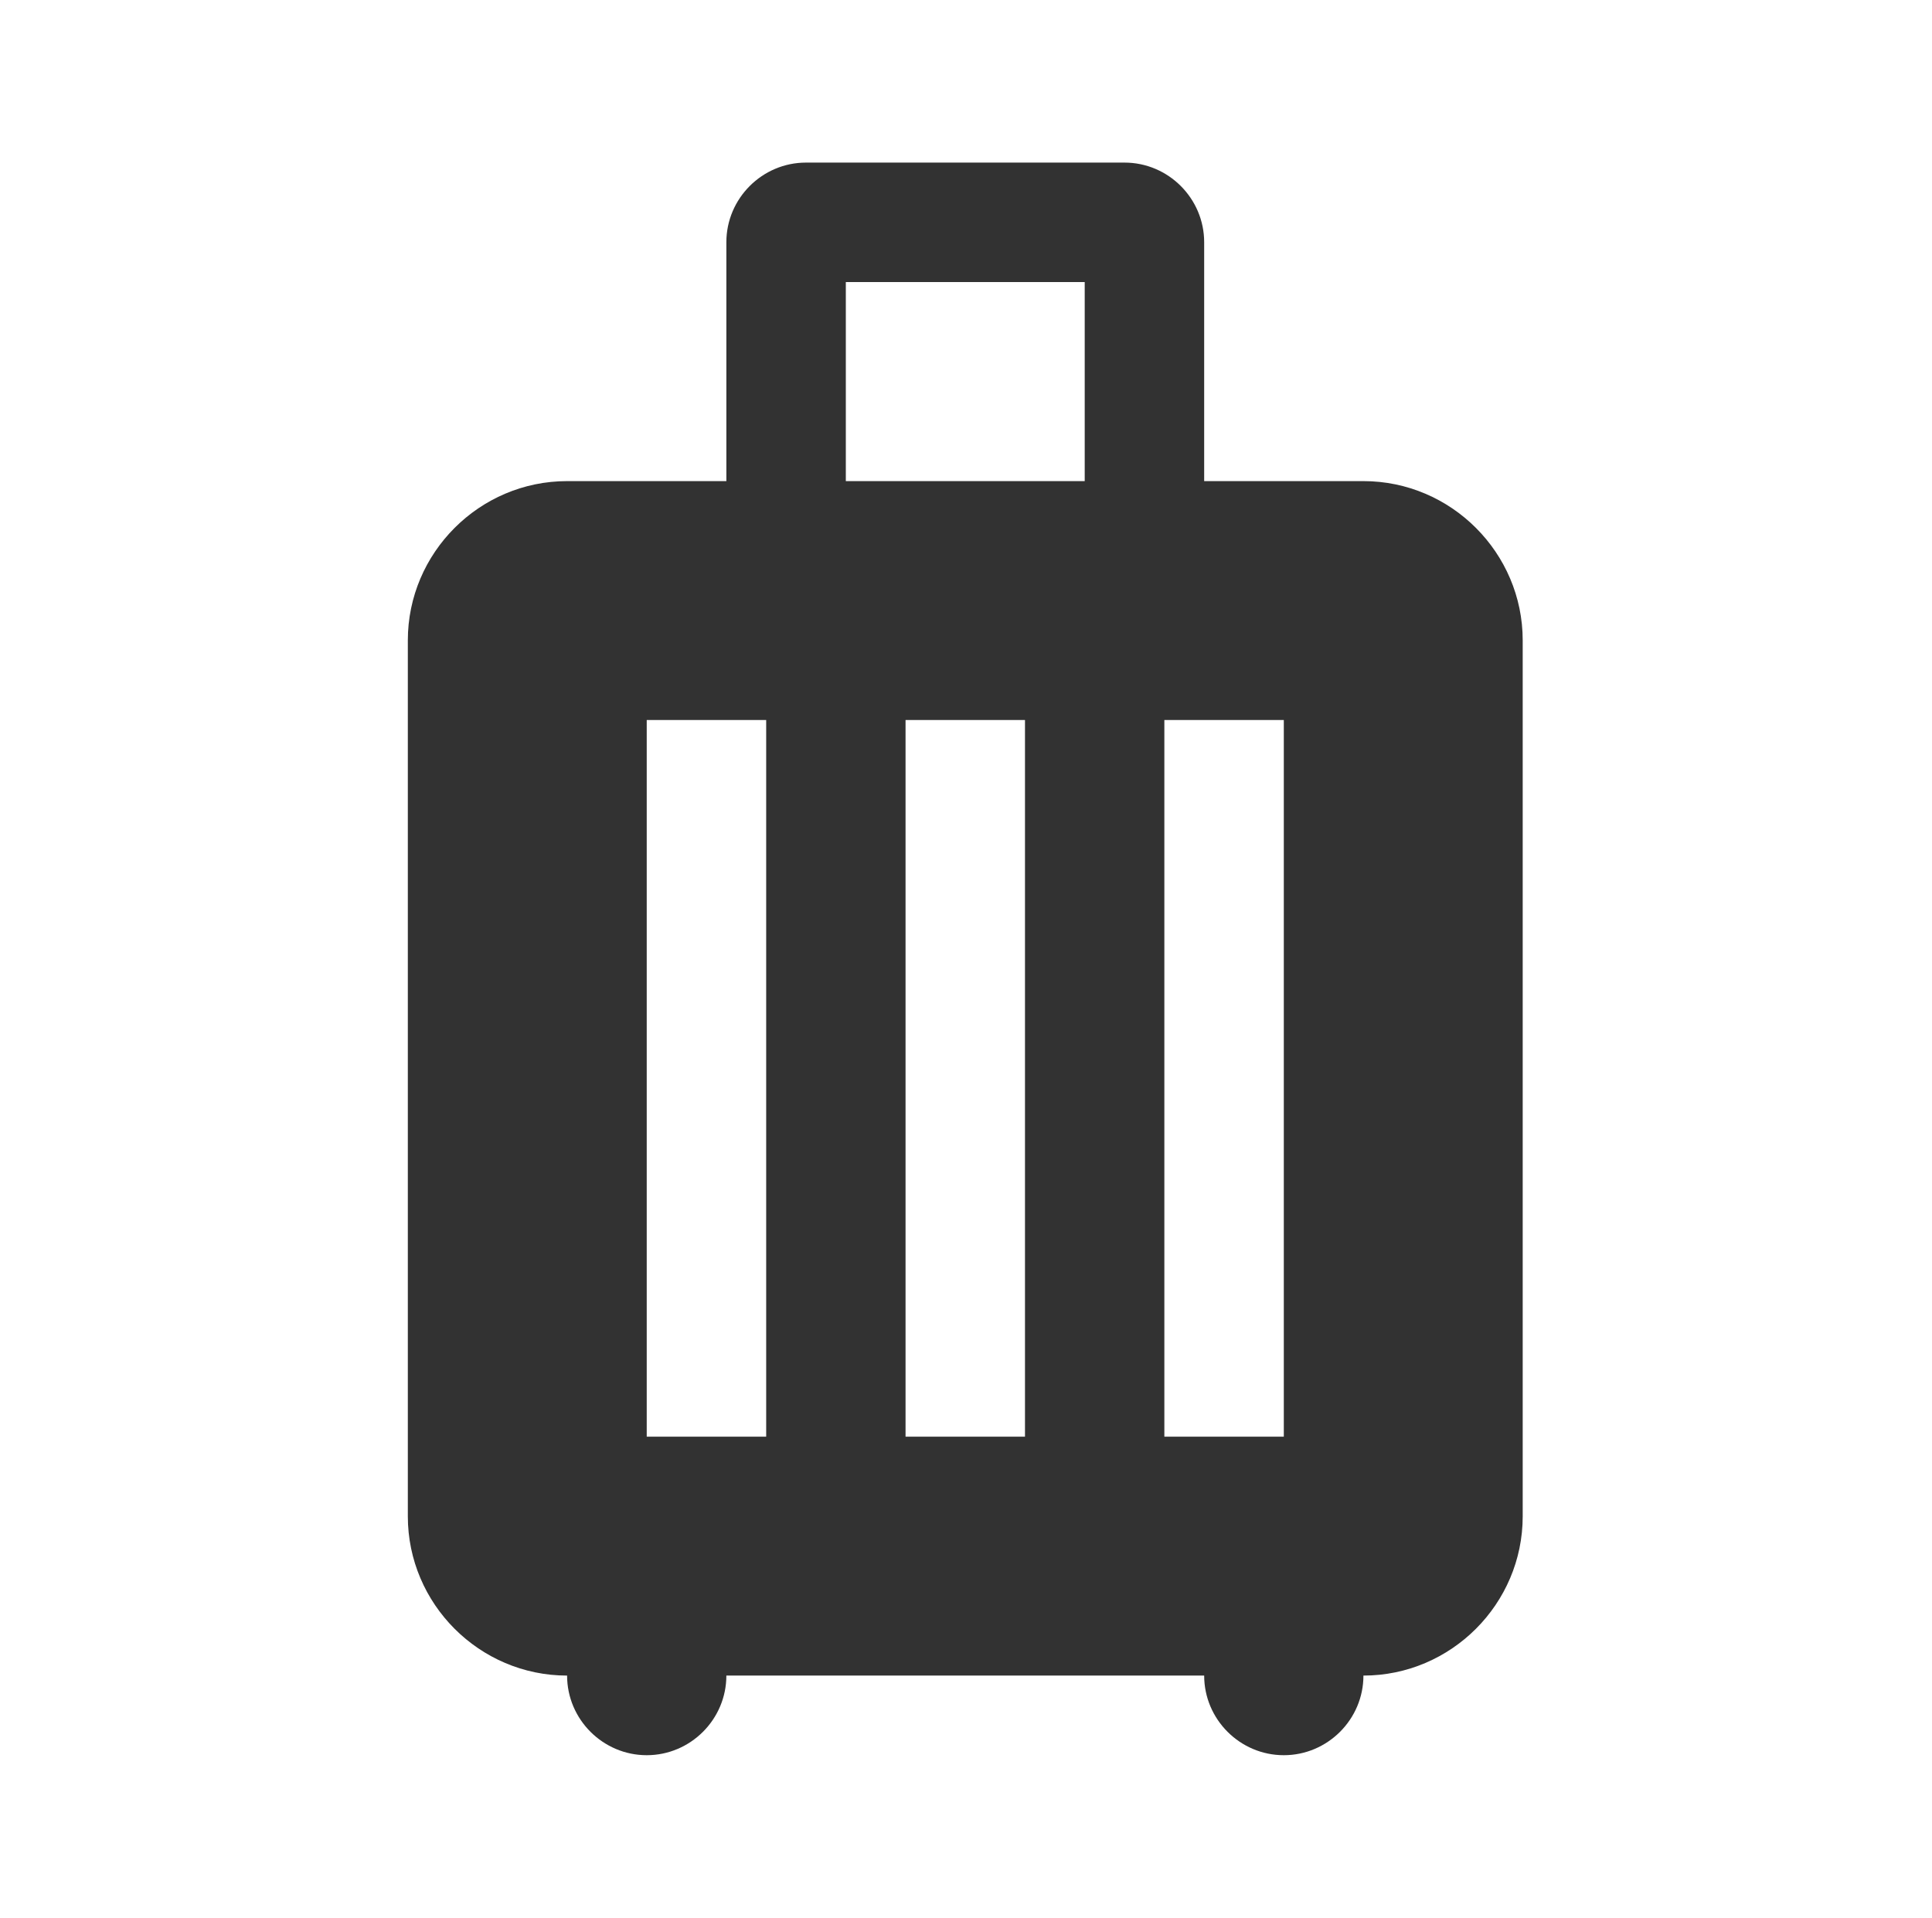 <svg width="141" height="140" viewBox="0 0 141 140" fill="none" xmlns="http://www.w3.org/2000/svg">
<g clip-path="url(#clip0_21_587)">
<path d="M99.505 35.114H87.882V17.679C87.882 14.482 85.266 11.867 82.07 11.867H58.823C55.626 11.867 53.011 14.482 53.011 17.679V35.114H41.387C34.994 35.114 29.764 40.345 29.764 46.738V110.668C29.764 117.061 34.994 122.292 41.387 122.292C41.387 125.488 44.003 128.103 47.199 128.103C50.396 128.103 53.011 125.488 53.011 122.292H87.882C87.882 125.488 90.497 128.103 93.694 128.103C96.89 128.103 99.505 125.488 99.505 122.292C105.898 122.292 111.129 117.061 111.129 110.668V46.738C111.129 40.345 105.898 35.114 99.505 35.114ZM55.917 104.856H47.199V52.55H55.917V104.856ZM74.805 104.856H66.088V52.55H74.805V104.856ZM79.164 35.114H61.729V20.585H79.164V35.114ZM93.694 104.856H84.976V52.55H93.694V104.856Z" fill="#323232"/>
</g>
<defs>
<clipPath id="clip0_21_587">
<rect width="139.483" height="139.483" fill="white" transform="translate(0.705 0.244)"/>
</clipPath>
</defs>
</svg>
